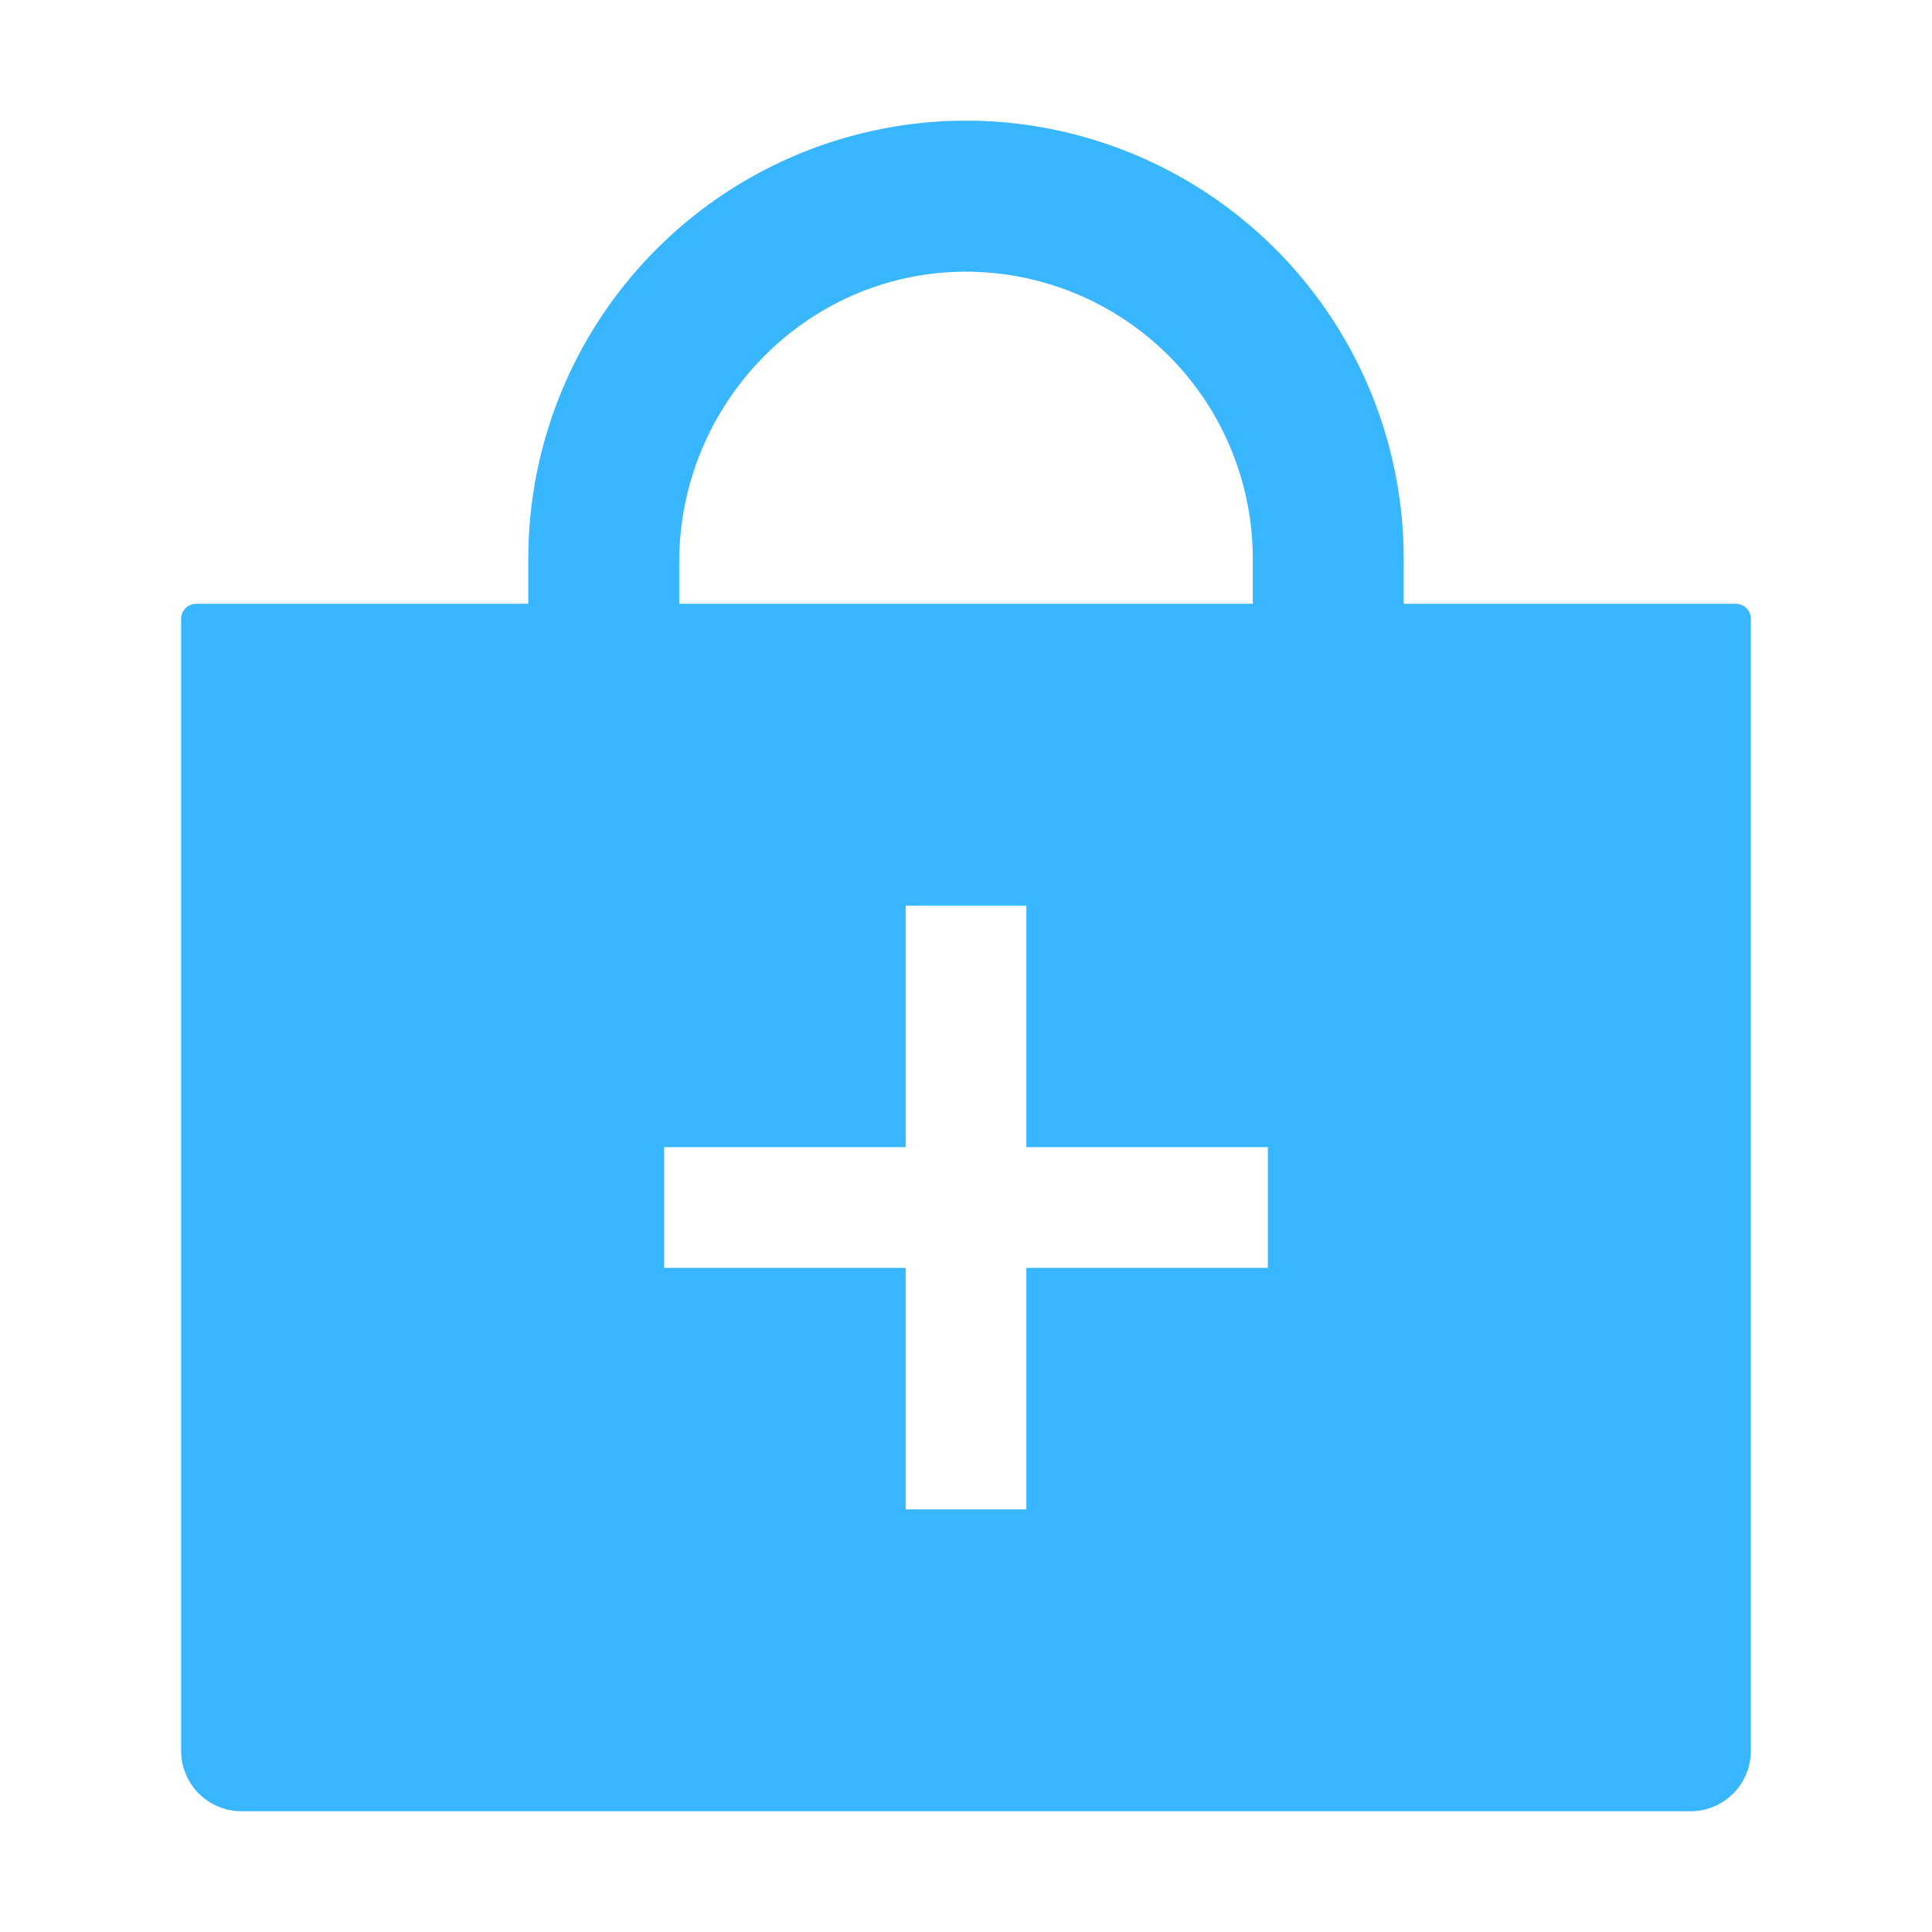 <svg width="50" height="50" viewBox="0 0 50 50" fill="none" xmlns="http://www.w3.org/2000/svg">
<path d="M44.922 15.625H36.328V14.453C36.326 11.498 35.17 8.66 33.107 6.545C31.044 4.429 28.236 3.202 25.282 3.125H24.718C21.764 3.202 18.956 4.429 16.893 6.545C14.83 8.66 13.674 11.498 13.672 14.453V15.625H5.078C4.975 15.625 4.875 15.666 4.802 15.739C4.729 15.813 4.688 15.912 4.688 16.016V45.312C4.688 45.727 4.852 46.124 5.145 46.417C5.438 46.71 5.836 46.875 6.25 46.875H43.75C44.164 46.875 44.562 46.71 44.855 46.417C45.148 46.124 45.312 45.727 45.312 45.312V16.016C45.312 15.912 45.271 15.813 45.198 15.739C45.125 15.666 45.026 15.625 44.922 15.625ZM17.578 14.551C17.578 10.465 20.841 7.074 24.927 7.031C25.907 7.023 26.88 7.208 27.788 7.577C28.697 7.946 29.523 8.491 30.22 9.181C30.917 9.871 31.47 10.692 31.848 11.597C32.226 12.502 32.421 13.473 32.422 14.453V15.625H17.578V14.551ZM32.812 32.812H26.562V39.062H23.438V32.812H17.188V29.688H23.438V23.438H26.562V29.688H32.812V32.812Z" fill="#38B6FF"/>
</svg>
